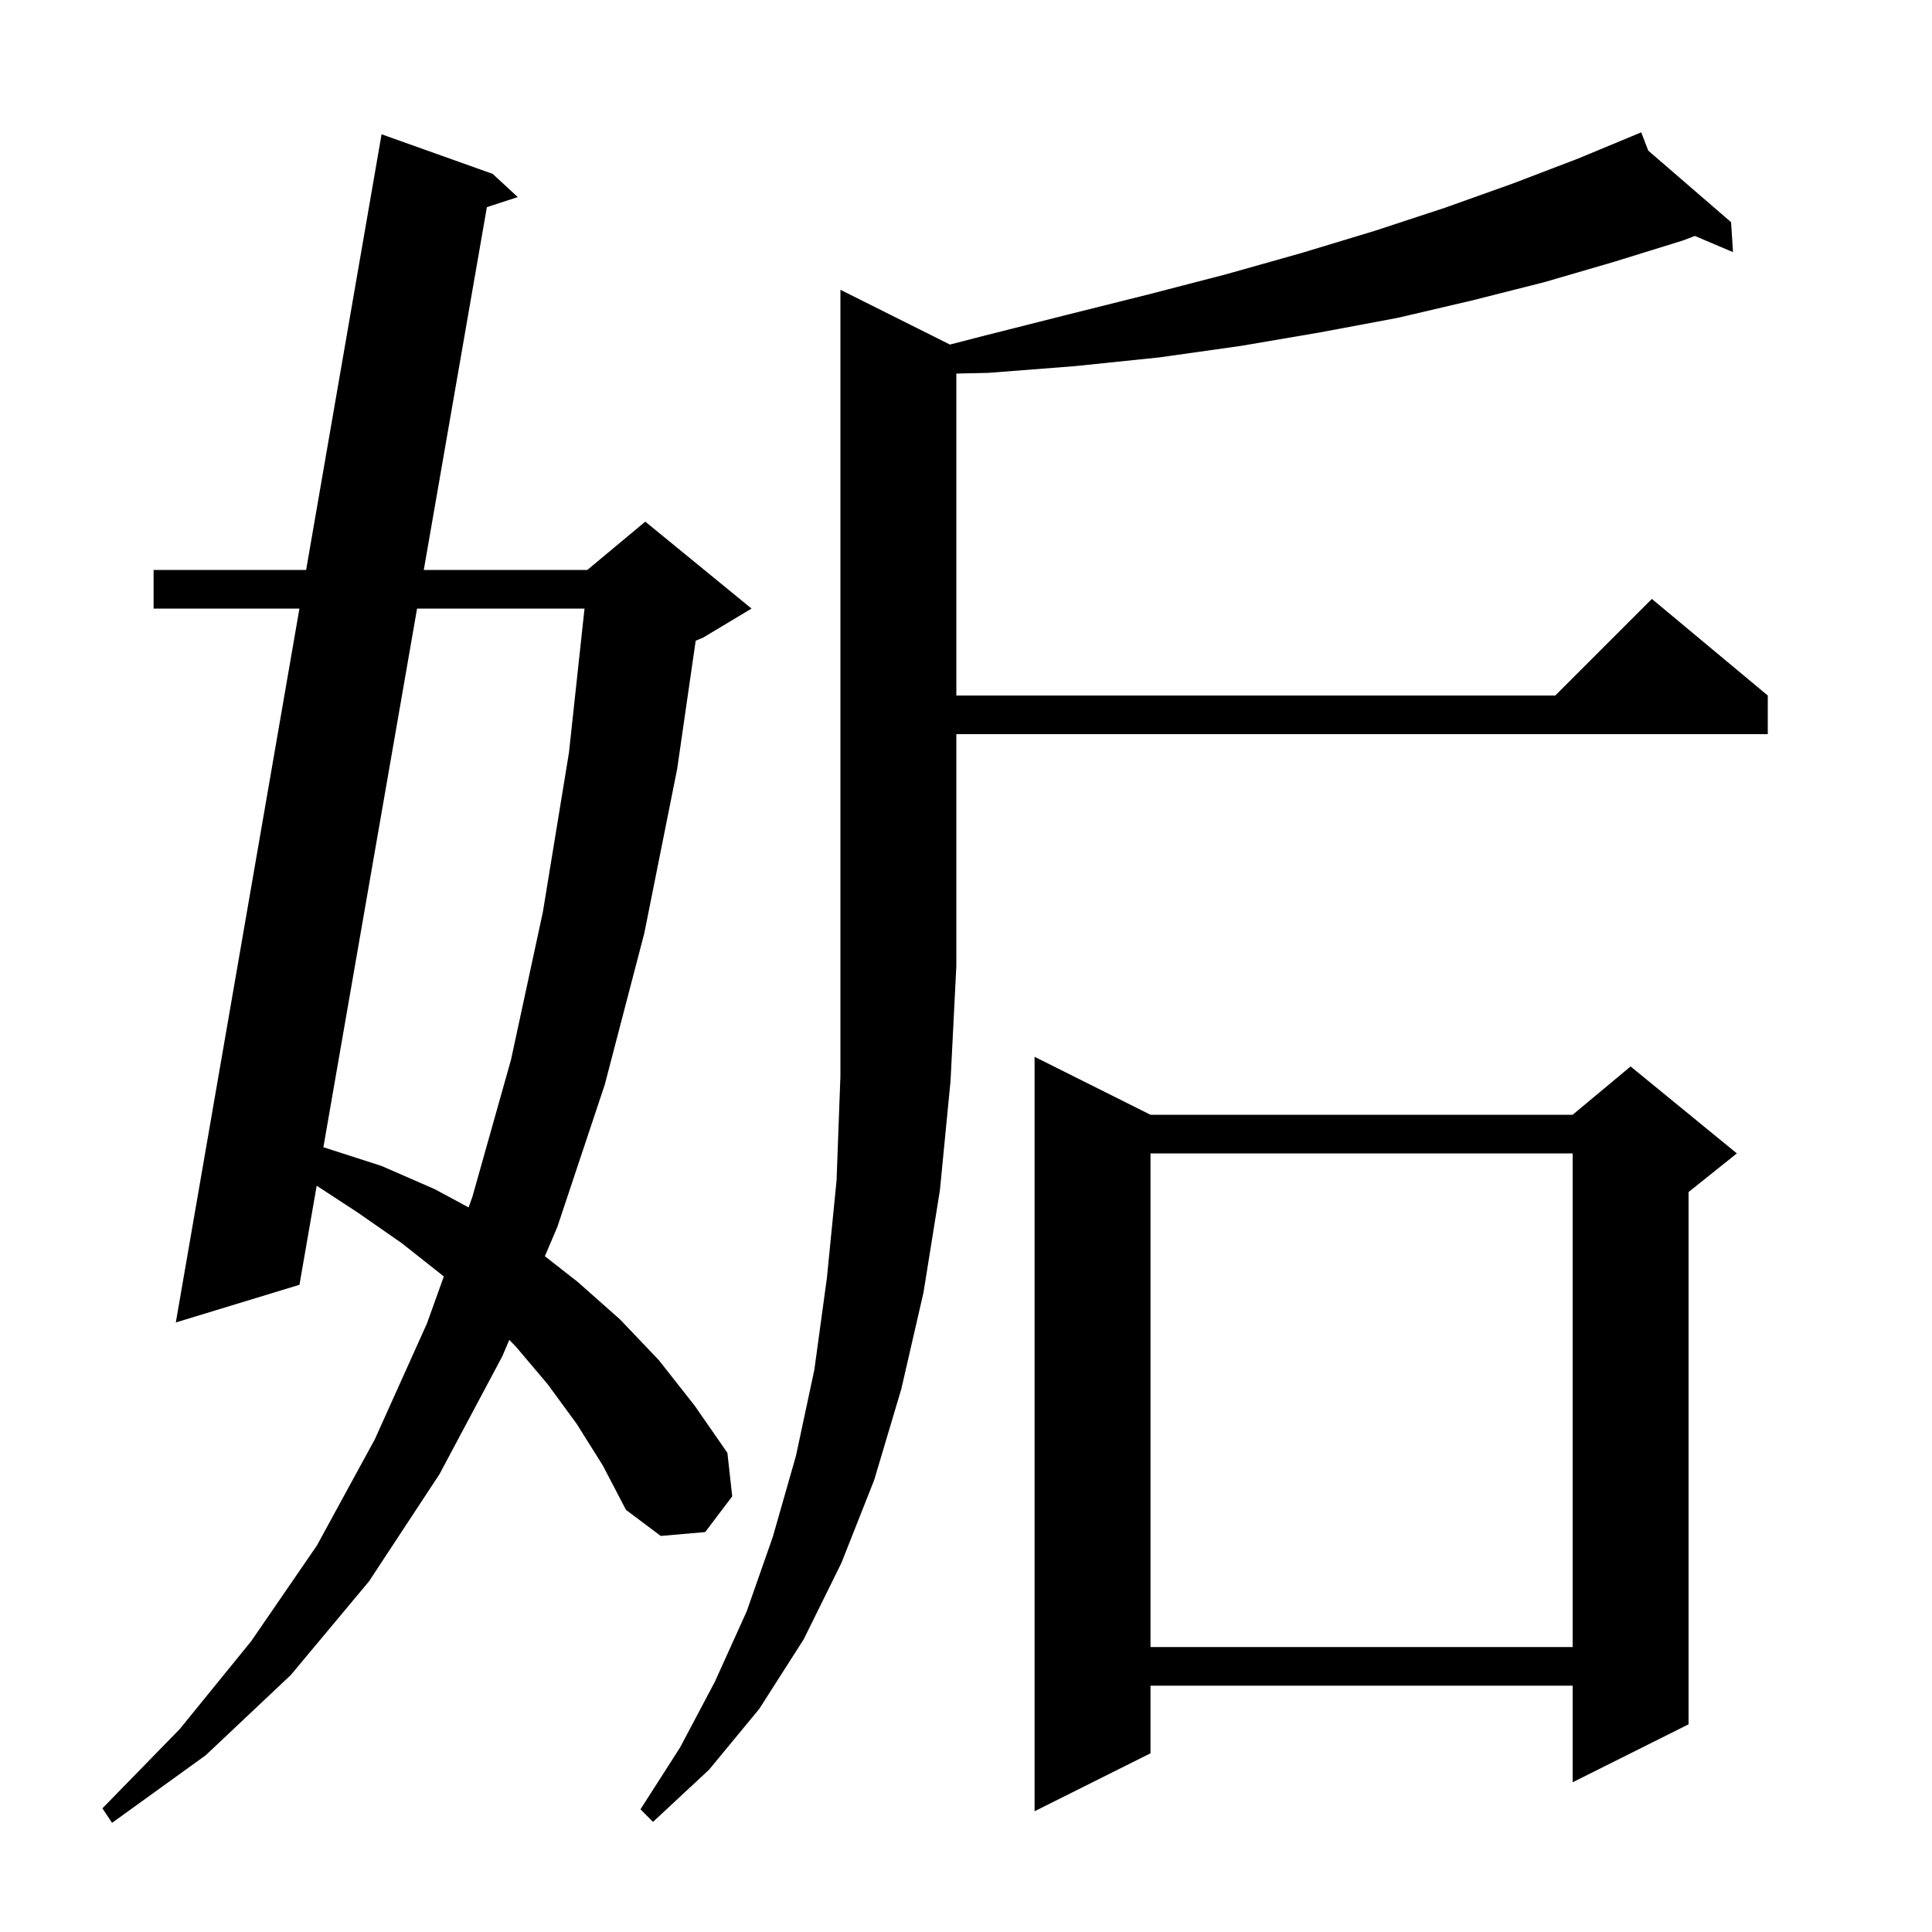 <svg xmlns="http://www.w3.org/2000/svg" xmlns:xlink="http://www.w3.org/1999/xlink" version="1.1" baseProfile="full" viewBox="0 0 200 200" width="200" height="200">
<g fill="black">
<path d="M 59.7 147.4 L 56.7 143.3 L 53.4 139.4 L 52.722 138.703 L 52.0 140.4 L 45.5 152.6 L 38.2 163.7 L 30.1 173.4 L 21.3 181.7 L 11.6 188.7 L 10.6 187.2 L 18.6 179.0 L 26.0 169.9 L 32.8 160.0 L 38.8 149.0 L 44.2 137.0 L 45.944 132.14 L 45.9 132.1 L 41.6 128.7 L 37.0 125.5 L 32.783 122.746 L 31.0 133.0 L 18.2 136.9 L 30.997 63.0 L 15.9 63.0 L 15.9 59.0 L 31.69 59.0 L 39.5 13.9 L 51.0 18.0 L 53.6 20.4 L 50.401 21.446 L 43.87 59.0 L 60.8 59.0 L 66.8 54.0 L 77.8 63.0 L 72.8 66.0 L 72.017 66.326 L 70.1 79.6 L 66.7 96.6 L 62.6 112.3 L 57.7 127.0 L 56.405 130.043 L 59.8 132.7 L 64.2 136.6 L 68.2 140.8 L 71.9 145.5 L 75.3 150.4 L 75.8 154.9 L 73.0 158.6 L 68.4 159.0 L 64.8 156.3 L 62.4 151.7 Z M 98.338 35.669 L 101.7 34.8 L 110.4 32.6 L 118.8 30.5 L 126.9 28.4 L 134.7 26.2 L 142.3 23.9 L 149.6 21.5 L 156.6 19.0 L 163.4 16.4 L 168.906 14.113 L 168.9 14.1 L 168.912 14.11 L 169.9 13.7 L 170.626 15.592 L 179.2 23.0 L 179.4 26.1 L 175.451 24.425 L 174.2 24.9 L 167.1 27.1 L 159.9 29.2 L 152.4 31.1 L 144.7 32.9 L 136.7 34.4 L 128.5 35.8 L 120.0 37.0 L 111.3 37.9 L 102.3 38.6 L 99.0 38.672 L 99.0 72.0 L 161.0 72.0 L 171.0 62.0 L 183.0 72.0 L 183.0 76.0 L 99.0 76.0 L 99.0 100.0 L 98.4 111.9 L 97.3 123.2 L 95.6 133.8 L 93.3 143.8 L 90.5 153.2 L 87.1 161.8 L 83.2 169.7 L 78.6 176.9 L 73.4 183.2 L 67.6 188.6 L 66.3 187.3 L 70.4 180.9 L 74.0 174.1 L 77.3 166.8 L 80.0 159.1 L 82.4 150.7 L 84.3 141.8 L 85.6 132.3 L 86.6 122.2 L 87.0 111.4 L 87.0 30.0 Z M 119.1 115.4 L 162.8 115.4 L 168.8 110.4 L 179.8 119.4 L 174.8 123.4 L 174.8 178.5 L 162.8 184.5 L 162.8 174.5 L 119.1 174.5 L 119.1 181.5 L 107.1 187.5 L 107.1 109.4 Z M 119.1 119.4 L 119.1 170.5 L 162.8 170.5 L 162.8 119.4 Z M 43.174 63.0 L 33.475 118.771 L 33.6 118.8 L 39.5 120.7 L 45.0 123.1 L 48.509 124.99 L 48.9 123.9 L 52.9 109.7 L 56.2 94.4 L 58.9 77.9 L 60.509 63.0 Z " />
</g>
</svg>
